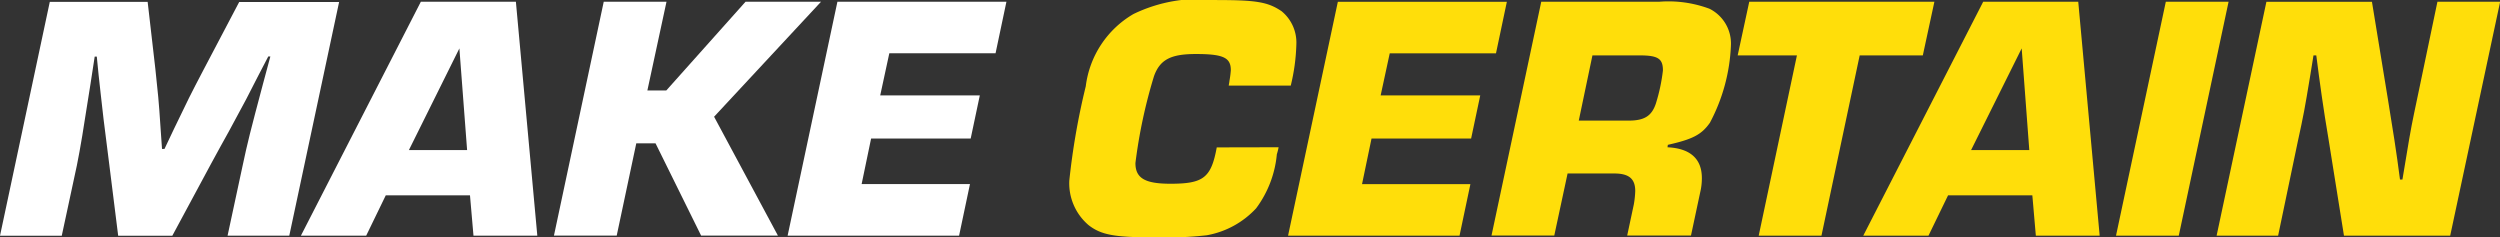 <svg xmlns="http://www.w3.org/2000/svg" width="89.418" height="8.49" viewBox="0 0 89.418 8.49"><rect x="0" y="0" width="89.418" height="8.49" fill="#333333" stroke="none"/><g id="Group_11263" data-name="Group 11263" transform="translate(-87.8 -91.202)"><path id="Path_2930" data-name="Path 2930" d="M87.928,63.942H85.721l.539-2.508c.176-.827.264-1.179.728-2.922l.263-.978h-.075c-.263.5-.527,1.015-.79,1.53-.113.213-.326.6-.615,1.142-.213.376-.413.752-.627,1.14l-1.4,2.6H81.808l-.326-2.608c-.163-1.267-.264-2.095-.3-2.471-.051-.452-.1-.9-.139-1.329h-.075l-.15.978c-.275,1.755-.351,2.232-.489,2.922l-.539,2.508H77.581l1.781-8.365h3.5l.276,2.4c.1.978.113.991.188,2.145l.05.715h.088l.339-.715c.5-1.041.577-1.2,1.066-2.132l1.267-2.408h3.574Z" transform="translate(10.219 35.688)" fill="#fff"></path><path id="Path_2931" data-name="Path 2931" d="M98.084,62.5l-.7,1.442H95.049l4.289-8.365h3.4l.766,8.365h-2.283l-.125-1.442Zm2.633-5.255-1.806,3.637h2.082Z" transform="translate(3.514 35.688)" fill="#fff"></path><path id="Path_2932" data-name="Path 2932" d="M113.075,58.75h.677l2.834-3.173h2.7l-3.825,4.113,2.283,4.252h-2.747l-1.63-3.3h-.689l-.7,3.3h-2.245l1.781-8.365h2.245Z" transform="translate(-2.12 35.687)" fill="#fff"></path><path id="Path_2933" data-name="Path 2933" d="M126.616,58.926h3.562l-.326,1.542H126.29l-.339,1.63h3.875l-.389,1.844h-6.133l1.781-8.366h6.045l-.389,1.844h-3.8Z" transform="translate(-7.333 35.688)" fill="#fff"></path><path id="Path_2934" data-name="Path 2934" d="M147.14,60.742a2.033,2.033,0,0,1-.063.251,3.821,3.821,0,0,1-.74,1.932,3.157,3.157,0,0,1-1.768.965,13.311,13.311,0,0,1-1.856.075c-1.442,0-1.919-.087-2.37-.438a1.965,1.965,0,0,1-.689-1.593,25.3,25.3,0,0,1,.589-3.374,3.485,3.485,0,0,1,1.705-2.583,5.39,5.39,0,0,1,3-.5c1.417,0,1.819.075,2.3.4a1.451,1.451,0,0,1,.527,1.191,6.945,6.945,0,0,1-.2,1.468h-2.219c.012-.075.025-.138.025-.163a3.35,3.35,0,0,0,.05-.389c0-.452-.276-.577-1.254-.577-.891,0-1.28.2-1.493.79a18.329,18.329,0,0,0-.665,3.11c0,.54.339.74,1.254.74,1.179,0,1.455-.213,1.655-1.3Z" transform="translate(-13.608 35.727)" fill="#ffde0a"></path><path id="Path_2935" data-name="Path 2935" d="M155.666,58.926h3.562l-.326,1.542H155.34L155,62.1h3.876l-.389,1.844h-6.133l1.781-8.366h6.045l-.389,1.844h-3.8Z" transform="translate(-18.484 35.688)" fill="#ffde0a"></path><path id="Path_2936" data-name="Path 2936" d="M165.942,55.577h4.214a4.2,4.2,0,0,1,1.806.251,1.39,1.39,0,0,1,.765,1.292,6.425,6.425,0,0,1-.752,2.784c-.3.426-.614.59-1.505.79l-.012.088c.815.038,1.229.414,1.229,1.1a2.18,2.18,0,0,1-.063.526l-.326,1.53h-2.282l.238-1.116a3.4,3.4,0,0,0,.05-.476c0-.439-.226-.627-.752-.627h-1.668l-.476,2.22h-2.245Zm3.123,4.251c.564,0,.828-.163.978-.614a6.445,6.445,0,0,0,.251-1.179c0-.427-.176-.54-.84-.54h-1.681l-.489,2.333Z" transform="translate(-23.016 35.688)" fill="#ffde0a"></path><path id="Path_2937" data-name="Path 2937" d="M181.451,63.942h-2.245l1.367-6.447h-2.119l.414-1.919h6.622l-.414,1.919h-2.258Z" transform="translate(-28.502 35.688)" fill="#ffde0a"></path><path id="Path_2938" data-name="Path 2938" d="M188.777,62.5l-.7,1.442h-2.333l4.289-8.365h3.4l.766,8.365h-2.283l-.125-1.442Zm2.633-5.255L189.6,60.882h2.082Z" transform="translate(-31.3 35.688)" fill="#ffde0a"></path><path id="Path_2939" data-name="Path 2939" d="M202.663,63.942h-2.245l1.781-8.365h2.245Z" transform="translate(-36.934 35.688)" fill="#ffde0a"></path><path id="Path_2940" data-name="Path 2940" d="M214.614,63.942h-3.8l-.564-3.524c-.163-.953-.3-1.931-.426-2.922h-.1l-.126.778c-.188,1.14-.226,1.342-.439,2.32l-.7,3.349h-2.2l1.781-8.365h3.775l.577,3.524.226,1.417c.075.477.137.941.2,1.417h.087l.126-.753c.188-1.153.213-1.241.426-2.257l.7-3.349H216.4Z" transform="translate(-39.177 35.688)" fill="#ffde0a"></path></g></svg>